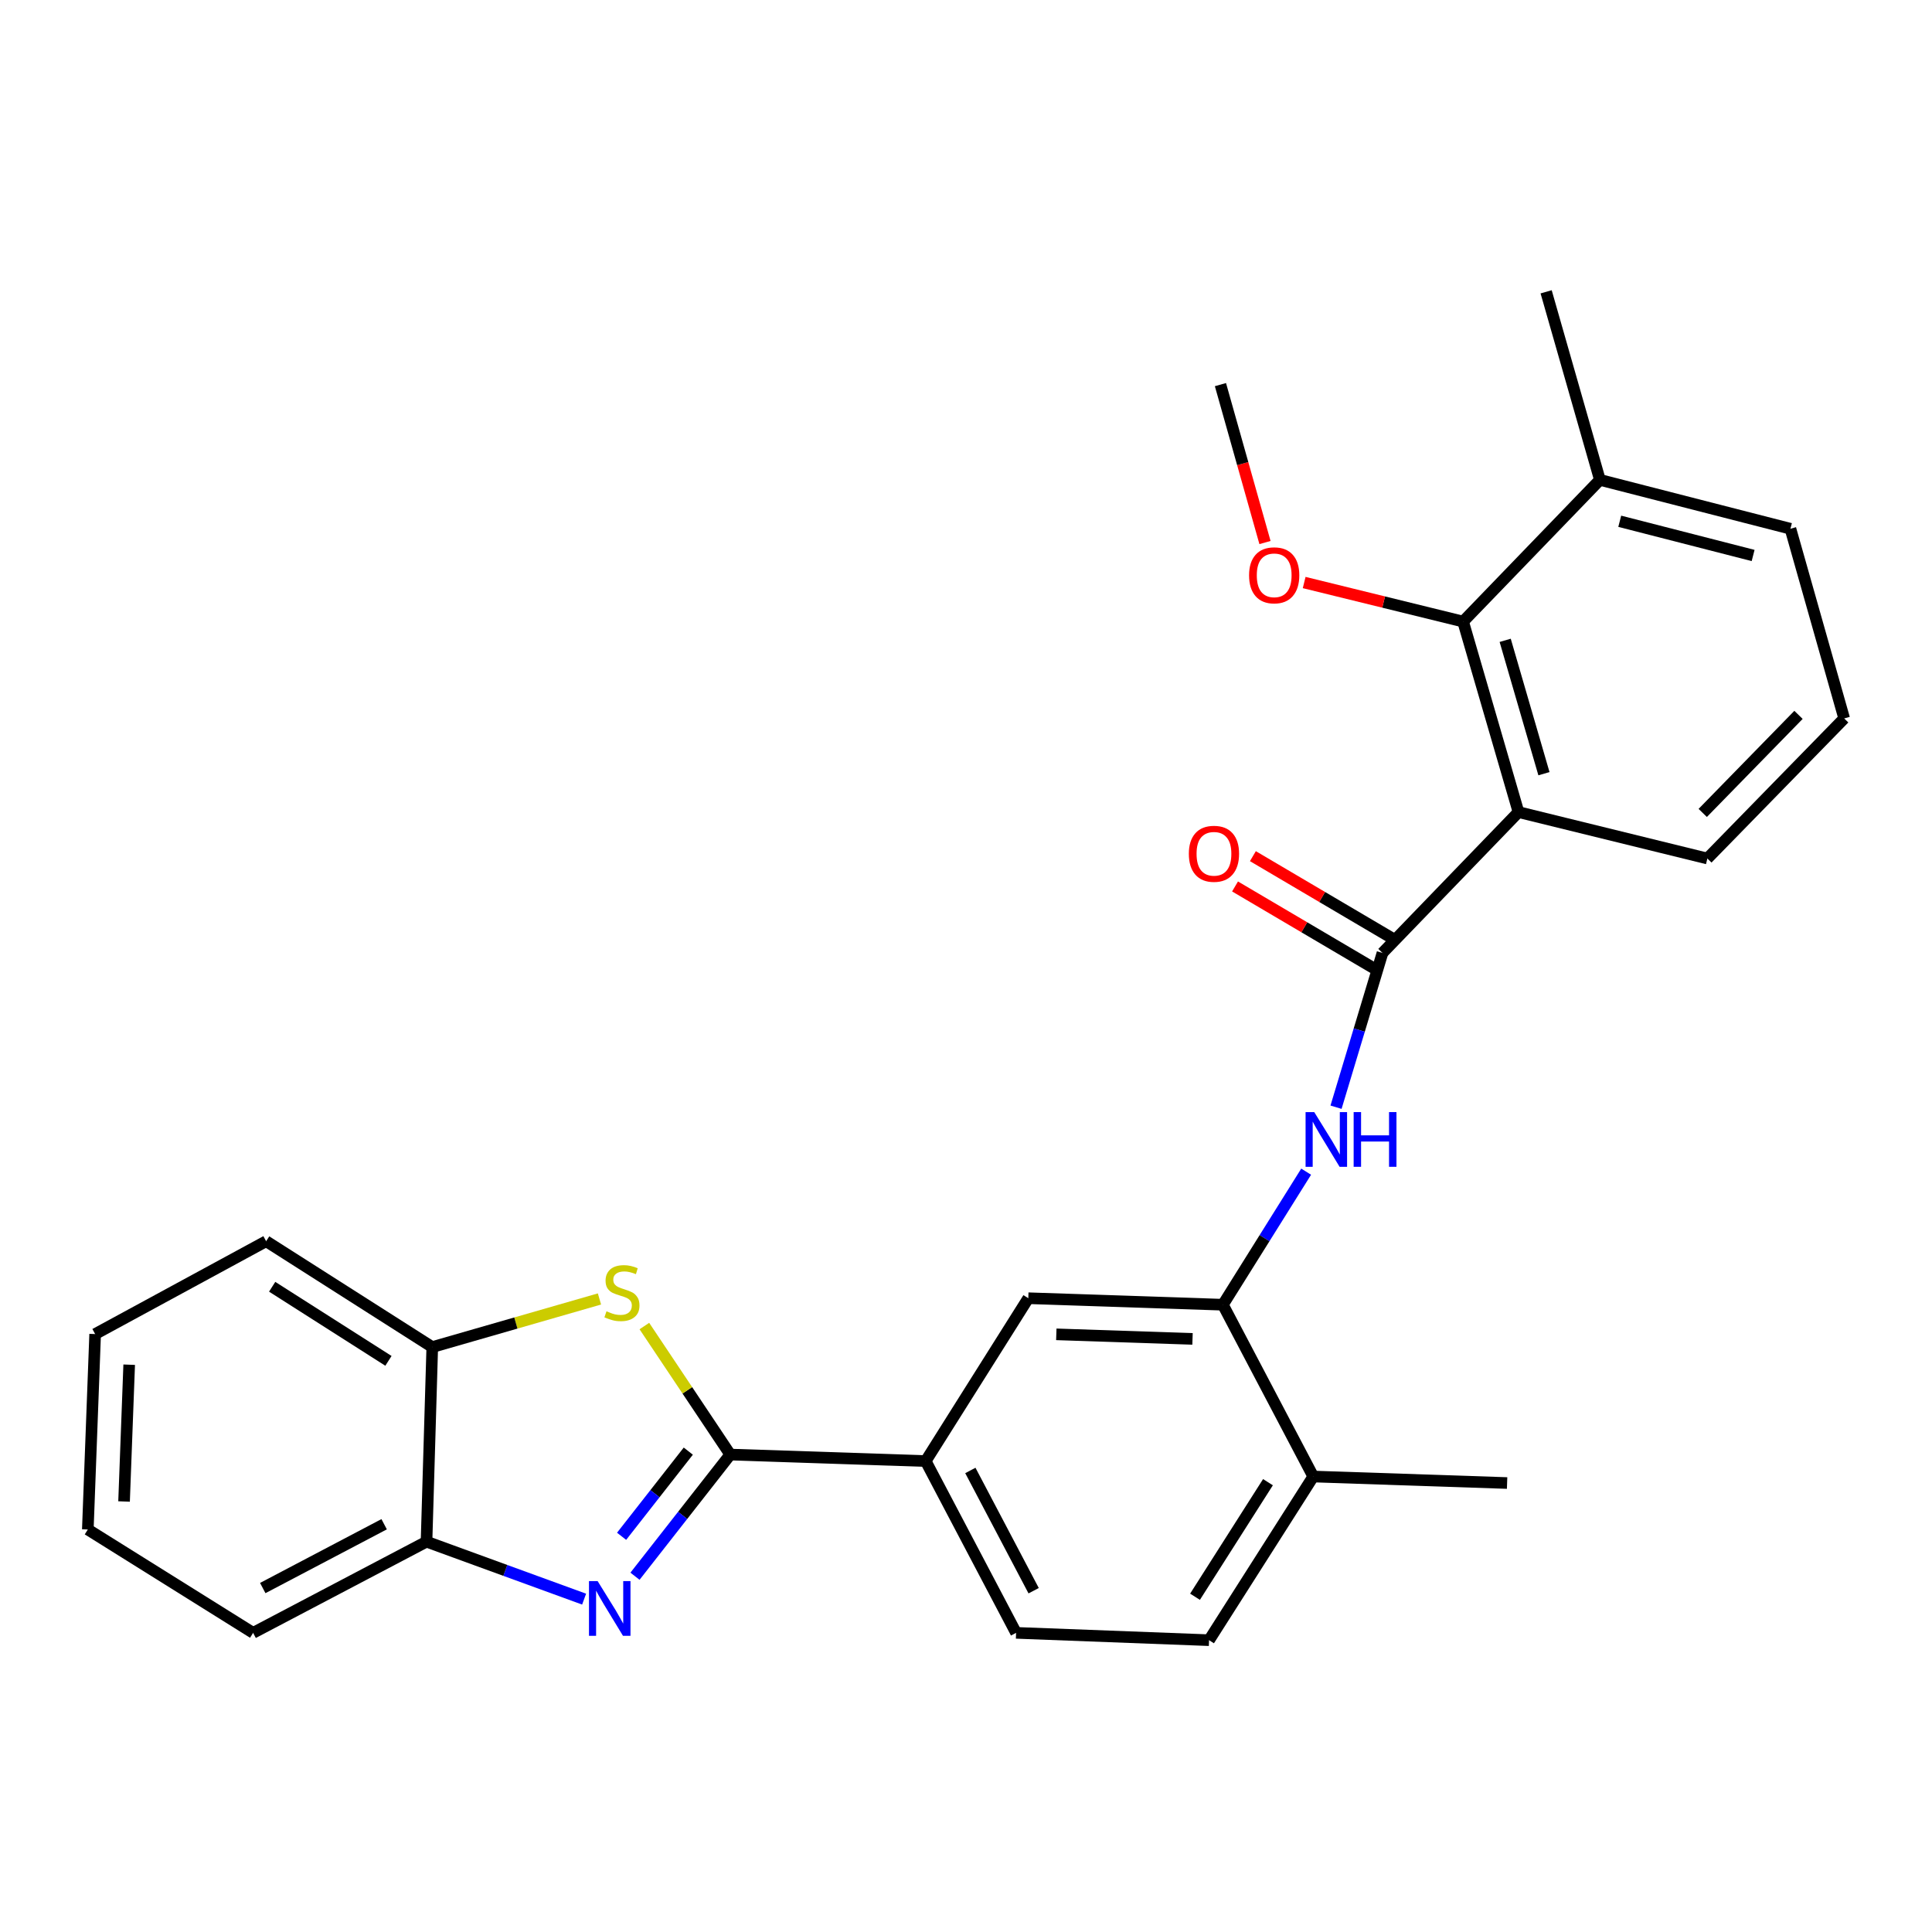 <?xml version='1.0' encoding='iso-8859-1'?>
<svg version='1.1' baseProfile='full'
              xmlns='http://www.w3.org/2000/svg'
                      xmlns:rdkit='http://www.rdkit.org/xml'
                      xmlns:xlink='http://www.w3.org/1999/xlink'
                  xml:space='preserve'
width='1000px' height='1000px' viewBox='0 0 1000 1000'>
<!-- END OF HEADER -->
<rect style='opacity:1.0;fill:#FFFFFF;stroke:none' width='1000' height='1000' x='0' y='0'> </rect>
<path class='bond-0' d='M 377.988,752.881 L 353.328,784.368' style='fill:none;fill-rule:evenodd;stroke:#000000;stroke-width:6px;stroke-linecap:butt;stroke-linejoin:miter;stroke-opacity:1' />
<path class='bond-0' d='M 353.328,784.368 L 328.668,815.854' style='fill:none;fill-rule:evenodd;stroke:#0000FF;stroke-width:6px;stroke-linecap:butt;stroke-linejoin:miter;stroke-opacity:1' />
<path class='bond-0' d='M 356.261,751.104 L 338.999,773.145' style='fill:none;fill-rule:evenodd;stroke:#000000;stroke-width:6px;stroke-linecap:butt;stroke-linejoin:miter;stroke-opacity:1' />
<path class='bond-0' d='M 338.999,773.145 L 321.737,795.185' style='fill:none;fill-rule:evenodd;stroke:#0000FF;stroke-width:6px;stroke-linecap:butt;stroke-linejoin:miter;stroke-opacity:1' />
<path class='bond-3' d='M 377.988,752.881 L 355.754,719.616' style='fill:none;fill-rule:evenodd;stroke:#000000;stroke-width:6px;stroke-linecap:butt;stroke-linejoin:miter;stroke-opacity:1' />
<path class='bond-3' d='M 355.754,719.616 L 333.52,686.351' style='fill:none;fill-rule:evenodd;stroke:#CCCC00;stroke-width:6px;stroke-linecap:butt;stroke-linejoin:miter;stroke-opacity:1' />
<path class='bond-7' d='M 377.988,752.881 L 479.129,756.249' style='fill:none;fill-rule:evenodd;stroke:#000000;stroke-width:6px;stroke-linecap:butt;stroke-linejoin:miter;stroke-opacity:1' />
<path class='bond-8' d='M 302.334,827.708 L 261.55,812.84' style='fill:none;fill-rule:evenodd;stroke:#0000FF;stroke-width:6px;stroke-linecap:butt;stroke-linejoin:miter;stroke-opacity:1' />
<path class='bond-8' d='M 261.55,812.84 L 220.767,797.971' style='fill:none;fill-rule:evenodd;stroke:#000000;stroke-width:6px;stroke-linecap:butt;stroke-linejoin:miter;stroke-opacity:1' />
<path class='bond-1' d='M 785.968,420.337 L 715.568,493.235' style='fill:none;fill-rule:evenodd;stroke:#000000;stroke-width:6px;stroke-linecap:butt;stroke-linejoin:miter;stroke-opacity:1' />
<path class='bond-5' d='M 785.968,420.337 L 757.3,321.725' style='fill:none;fill-rule:evenodd;stroke:#000000;stroke-width:6px;stroke-linecap:butt;stroke-linejoin:miter;stroke-opacity:1' />
<path class='bond-5' d='M 799.146,400.465 L 779.079,331.436' style='fill:none;fill-rule:evenodd;stroke:#000000;stroke-width:6px;stroke-linecap:butt;stroke-linejoin:miter;stroke-opacity:1' />
<path class='bond-17' d='M 785.968,420.337 L 883.731,444.364' style='fill:none;fill-rule:evenodd;stroke:#000000;stroke-width:6px;stroke-linecap:butt;stroke-linejoin:miter;stroke-opacity:1' />
<path class='bond-2' d='M 715.568,493.235 L 703.548,533.165' style='fill:none;fill-rule:evenodd;stroke:#000000;stroke-width:6px;stroke-linecap:butt;stroke-linejoin:miter;stroke-opacity:1' />
<path class='bond-2' d='M 703.548,533.165 L 691.528,573.094' style='fill:none;fill-rule:evenodd;stroke:#0000FF;stroke-width:6px;stroke-linecap:butt;stroke-linejoin:miter;stroke-opacity:1' />
<path class='bond-11' d='M 720.188,485.394 L 684.341,464.271' style='fill:none;fill-rule:evenodd;stroke:#000000;stroke-width:6px;stroke-linecap:butt;stroke-linejoin:miter;stroke-opacity:1' />
<path class='bond-11' d='M 684.341,464.271 L 648.493,443.147' style='fill:none;fill-rule:evenodd;stroke:#FF0000;stroke-width:6px;stroke-linecap:butt;stroke-linejoin:miter;stroke-opacity:1' />
<path class='bond-11' d='M 710.948,501.076 L 675.1,479.952' style='fill:none;fill-rule:evenodd;stroke:#000000;stroke-width:6px;stroke-linecap:butt;stroke-linejoin:miter;stroke-opacity:1' />
<path class='bond-11' d='M 675.1,479.952 L 639.253,458.828' style='fill:none;fill-rule:evenodd;stroke:#FF0000;stroke-width:6px;stroke-linecap:butt;stroke-linejoin:miter;stroke-opacity:1' />
<path class='bond-9' d='M 310.283,672.34 L 267.011,684.793' style='fill:none;fill-rule:evenodd;stroke:#CCCC00;stroke-width:6px;stroke-linecap:butt;stroke-linejoin:miter;stroke-opacity:1' />
<path class='bond-9' d='M 267.011,684.793 L 223.74,697.245' style='fill:none;fill-rule:evenodd;stroke:#000000;stroke-width:6px;stroke-linecap:butt;stroke-linejoin:miter;stroke-opacity:1' />
<path class='bond-4' d='M 676.064,606.458 L 654.514,640.89' style='fill:none;fill-rule:evenodd;stroke:#0000FF;stroke-width:6px;stroke-linecap:butt;stroke-linejoin:miter;stroke-opacity:1' />
<path class='bond-4' d='M 654.514,640.89 L 632.963,675.322' style='fill:none;fill-rule:evenodd;stroke:#000000;stroke-width:6px;stroke-linecap:butt;stroke-linejoin:miter;stroke-opacity:1' />
<path class='bond-13' d='M 757.3,321.725 L 828.105,248.383' style='fill:none;fill-rule:evenodd;stroke:#000000;stroke-width:6px;stroke-linecap:butt;stroke-linejoin:miter;stroke-opacity:1' />
<path class='bond-16' d='M 757.3,321.725 L 716.167,311.618' style='fill:none;fill-rule:evenodd;stroke:#000000;stroke-width:6px;stroke-linecap:butt;stroke-linejoin:miter;stroke-opacity:1' />
<path class='bond-16' d='M 716.167,311.618 L 675.034,301.512' style='fill:none;fill-rule:evenodd;stroke:#FF0000;stroke-width:6px;stroke-linecap:butt;stroke-linejoin:miter;stroke-opacity:1' />
<path class='bond-6' d='M 632.963,675.322 L 532.247,671.955' style='fill:none;fill-rule:evenodd;stroke:#000000;stroke-width:6px;stroke-linecap:butt;stroke-linejoin:miter;stroke-opacity:1' />
<path class='bond-6' d='M 617.247,693.009 L 546.746,690.651' style='fill:none;fill-rule:evenodd;stroke:#000000;stroke-width:6px;stroke-linecap:butt;stroke-linejoin:miter;stroke-opacity:1' />
<path class='bond-28' d='M 632.963,675.322 L 679.741,764.247' style='fill:none;fill-rule:evenodd;stroke:#000000;stroke-width:6px;stroke-linecap:butt;stroke-linejoin:miter;stroke-opacity:1' />
<path class='bond-10' d='M 479.129,756.249 L 532.247,671.955' style='fill:none;fill-rule:evenodd;stroke:#000000;stroke-width:6px;stroke-linecap:butt;stroke-linejoin:miter;stroke-opacity:1' />
<path class='bond-14' d='M 479.129,756.249 L 525.927,845.164' style='fill:none;fill-rule:evenodd;stroke:#000000;stroke-width:6px;stroke-linecap:butt;stroke-linejoin:miter;stroke-opacity:1' />
<path class='bond-14' d='M 502.255,761.108 L 535.014,823.349' style='fill:none;fill-rule:evenodd;stroke:#000000;stroke-width:6px;stroke-linecap:butt;stroke-linejoin:miter;stroke-opacity:1' />
<path class='bond-19' d='M 220.767,797.971 L 131.012,845.164' style='fill:none;fill-rule:evenodd;stroke:#000000;stroke-width:6px;stroke-linecap:butt;stroke-linejoin:miter;stroke-opacity:1' />
<path class='bond-19' d='M 198.833,788.939 L 136.005,821.974' style='fill:none;fill-rule:evenodd;stroke:#000000;stroke-width:6px;stroke-linecap:butt;stroke-linejoin:miter;stroke-opacity:1' />
<path class='bond-27' d='M 220.767,797.971 L 223.74,697.245' style='fill:none;fill-rule:evenodd;stroke:#000000;stroke-width:6px;stroke-linecap:butt;stroke-linejoin:miter;stroke-opacity:1' />
<path class='bond-20' d='M 223.74,697.245 L 137.757,642.458' style='fill:none;fill-rule:evenodd;stroke:#000000;stroke-width:6px;stroke-linecap:butt;stroke-linejoin:miter;stroke-opacity:1' />
<path class='bond-20' d='M 201.061,704.377 L 140.873,666.026' style='fill:none;fill-rule:evenodd;stroke:#000000;stroke-width:6px;stroke-linecap:butt;stroke-linejoin:miter;stroke-opacity:1' />
<path class='bond-12' d='M 679.741,764.247 L 625.804,848.956' style='fill:none;fill-rule:evenodd;stroke:#000000;stroke-width:6px;stroke-linecap:butt;stroke-linejoin:miter;stroke-opacity:1' />
<path class='bond-12' d='M 656.297,767.177 L 618.541,826.473' style='fill:none;fill-rule:evenodd;stroke:#000000;stroke-width:6px;stroke-linecap:butt;stroke-linejoin:miter;stroke-opacity:1' />
<path class='bond-22' d='M 679.741,764.247 L 780.073,767.615' style='fill:none;fill-rule:evenodd;stroke:#000000;stroke-width:6px;stroke-linecap:butt;stroke-linejoin:miter;stroke-opacity:1' />
<path class='bond-23' d='M 828.105,248.383 L 800.276,151.044' style='fill:none;fill-rule:evenodd;stroke:#000000;stroke-width:6px;stroke-linecap:butt;stroke-linejoin:miter;stroke-opacity:1' />
<path class='bond-30' d='M 828.105,248.383 L 926.727,273.683' style='fill:none;fill-rule:evenodd;stroke:#000000;stroke-width:6px;stroke-linecap:butt;stroke-linejoin:miter;stroke-opacity:1' />
<path class='bond-30' d='M 838.375,269.808 L 907.411,287.519' style='fill:none;fill-rule:evenodd;stroke:#000000;stroke-width:6px;stroke-linecap:butt;stroke-linejoin:miter;stroke-opacity:1' />
<path class='bond-15' d='M 525.927,845.164 L 625.804,848.956' style='fill:none;fill-rule:evenodd;stroke:#000000;stroke-width:6px;stroke-linecap:butt;stroke-linejoin:miter;stroke-opacity:1' />
<path class='bond-24' d='M 654.755,280.817 L 643.227,239.947' style='fill:none;fill-rule:evenodd;stroke:#FF0000;stroke-width:6px;stroke-linecap:butt;stroke-linejoin:miter;stroke-opacity:1' />
<path class='bond-24' d='M 643.227,239.947 L 631.699,199.076' style='fill:none;fill-rule:evenodd;stroke:#000000;stroke-width:6px;stroke-linecap:butt;stroke-linejoin:miter;stroke-opacity:1' />
<path class='bond-18' d='M 883.731,444.364 L 954.545,371.86' style='fill:none;fill-rule:evenodd;stroke:#000000;stroke-width:6px;stroke-linecap:butt;stroke-linejoin:miter;stroke-opacity:1' />
<path class='bond-18' d='M 881.332,420.77 L 930.902,370.018' style='fill:none;fill-rule:evenodd;stroke:#000000;stroke-width:6px;stroke-linecap:butt;stroke-linejoin:miter;stroke-opacity:1' />
<path class='bond-21' d='M 954.545,371.86 L 926.727,273.683' style='fill:none;fill-rule:evenodd;stroke:#000000;stroke-width:6px;stroke-linecap:butt;stroke-linejoin:miter;stroke-opacity:1' />
<path class='bond-25' d='M 131.012,845.164 L 45.455,791.661' style='fill:none;fill-rule:evenodd;stroke:#000000;stroke-width:6px;stroke-linecap:butt;stroke-linejoin:miter;stroke-opacity:1' />
<path class='bond-26' d='M 137.757,642.458 L 49.247,690.51' style='fill:none;fill-rule:evenodd;stroke:#000000;stroke-width:6px;stroke-linecap:butt;stroke-linejoin:miter;stroke-opacity:1' />
<path class='bond-29' d='M 45.455,791.661 L 49.247,690.51' style='fill:none;fill-rule:evenodd;stroke:#000000;stroke-width:6px;stroke-linecap:butt;stroke-linejoin:miter;stroke-opacity:1' />
<path class='bond-29' d='M 64.212,777.17 L 66.867,706.365' style='fill:none;fill-rule:evenodd;stroke:#000000;stroke-width:6px;stroke-linecap:butt;stroke-linejoin:miter;stroke-opacity:1' />
<path  class='atom-1' d='M 309.337 818.384
L 318.617 833.384
Q 319.537 834.864, 321.017 837.544
Q 322.497 840.224, 322.577 840.384
L 322.577 818.384
L 326.337 818.384
L 326.337 846.704
L 322.457 846.704
L 312.497 830.304
Q 311.337 828.384, 310.097 826.184
Q 308.897 823.984, 308.537 823.304
L 308.537 846.704
L 304.857 846.704
L 304.857 818.384
L 309.337 818.384
' fill='#0000FF'/>
<path  class='atom-4' d='M 313.917 678.712
Q 314.237 678.832, 315.557 679.392
Q 316.877 679.952, 318.317 680.312
Q 319.797 680.632, 321.237 680.632
Q 323.917 680.632, 325.477 679.352
Q 327.037 678.032, 327.037 675.752
Q 327.037 674.192, 326.237 673.232
Q 325.477 672.272, 324.277 671.752
Q 323.077 671.232, 321.077 670.632
Q 318.557 669.872, 317.037 669.152
Q 315.557 668.432, 314.477 666.912
Q 313.437 665.392, 313.437 662.832
Q 313.437 659.272, 315.837 657.072
Q 318.277 654.872, 323.077 654.872
Q 326.357 654.872, 330.077 656.432
L 329.157 659.512
Q 325.757 658.112, 323.197 658.112
Q 320.437 658.112, 318.917 659.272
Q 317.397 660.392, 317.437 662.352
Q 317.437 663.872, 318.197 664.792
Q 318.997 665.712, 320.117 666.232
Q 321.277 666.752, 323.197 667.352
Q 325.757 668.152, 327.277 668.952
Q 328.797 669.752, 329.877 671.392
Q 330.997 672.992, 330.997 675.752
Q 330.997 679.672, 328.357 681.792
Q 325.757 683.872, 321.397 683.872
Q 318.877 683.872, 316.957 683.312
Q 315.077 682.792, 312.837 681.872
L 313.917 678.712
' fill='#CCCC00'/>
<path  class='atom-5' d='M 680.246 575.615
L 689.526 590.615
Q 690.446 592.095, 691.926 594.775
Q 693.406 597.455, 693.486 597.615
L 693.486 575.615
L 697.246 575.615
L 697.246 603.935
L 693.366 603.935
L 683.406 587.535
Q 682.246 585.615, 681.006 583.415
Q 679.806 581.215, 679.446 580.535
L 679.446 603.935
L 675.766 603.935
L 675.766 575.615
L 680.246 575.615
' fill='#0000FF'/>
<path  class='atom-5' d='M 700.646 575.615
L 704.486 575.615
L 704.486 587.655
L 718.966 587.655
L 718.966 575.615
L 722.806 575.615
L 722.806 603.935
L 718.966 603.935
L 718.966 590.855
L 704.486 590.855
L 704.486 603.935
L 700.646 603.935
L 700.646 575.615
' fill='#0000FF'/>
<path  class='atom-12' d='M 615.342 441.916
Q 615.342 435.116, 618.702 431.316
Q 622.062 427.516, 628.342 427.516
Q 634.622 427.516, 637.982 431.316
Q 641.342 435.116, 641.342 441.916
Q 641.342 448.796, 637.942 452.716
Q 634.542 456.596, 628.342 456.596
Q 622.102 456.596, 618.702 452.716
Q 615.342 448.836, 615.342 441.916
M 628.342 453.396
Q 632.662 453.396, 634.982 450.516
Q 637.342 447.596, 637.342 441.916
Q 637.342 436.356, 634.982 433.556
Q 632.662 430.716, 628.342 430.716
Q 624.022 430.716, 621.662 433.516
Q 619.342 436.316, 619.342 441.916
Q 619.342 447.636, 621.662 450.516
Q 624.022 453.396, 628.342 453.396
' fill='#FF0000'/>
<path  class='atom-17' d='M 646.517 297.779
Q 646.517 290.979, 649.877 287.179
Q 653.237 283.379, 659.517 283.379
Q 665.797 283.379, 669.157 287.179
Q 672.517 290.979, 672.517 297.779
Q 672.517 304.659, 669.117 308.579
Q 665.717 312.459, 659.517 312.459
Q 653.277 312.459, 649.877 308.579
Q 646.517 304.699, 646.517 297.779
M 659.517 309.259
Q 663.837 309.259, 666.157 306.379
Q 668.517 303.459, 668.517 297.779
Q 668.517 292.219, 666.157 289.419
Q 663.837 286.579, 659.517 286.579
Q 655.197 286.579, 652.837 289.379
Q 650.517 292.179, 650.517 297.779
Q 650.517 303.499, 652.837 306.379
Q 655.197 309.259, 659.517 309.259
' fill='#FF0000'/>
</svg>
